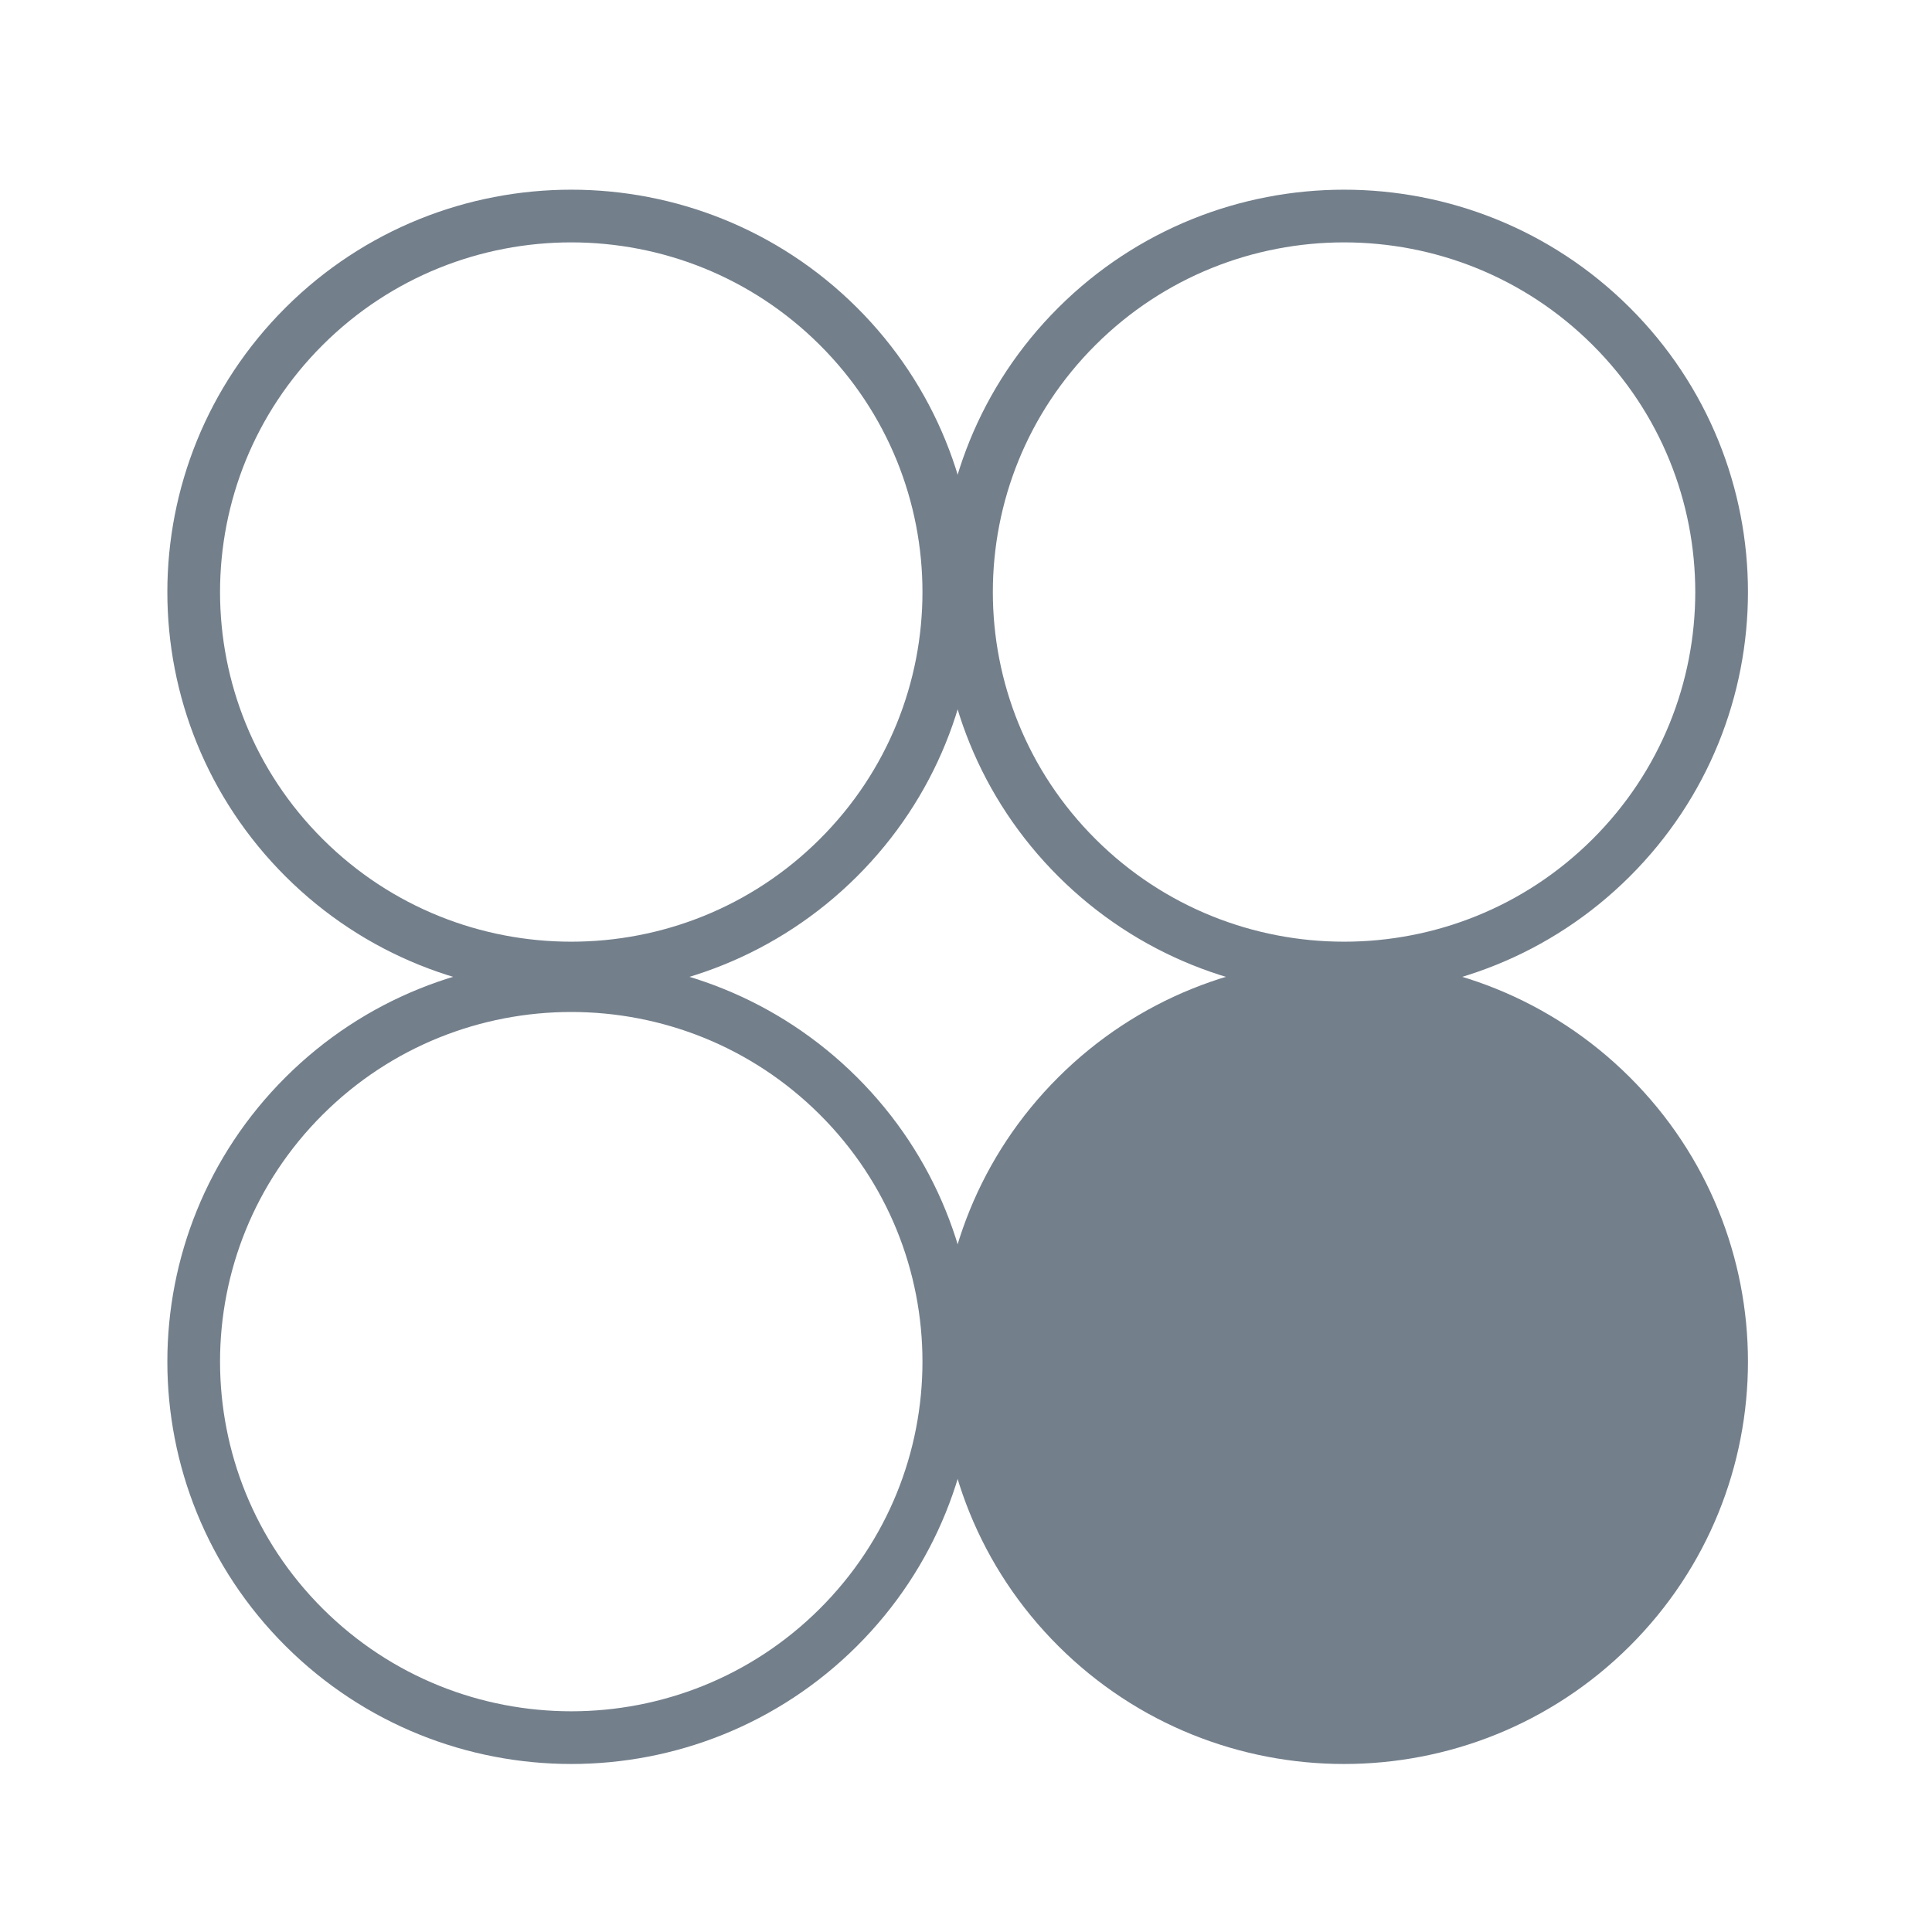 <?xml version="1.0" encoding="UTF-8"?> <svg xmlns="http://www.w3.org/2000/svg" width="55" height="55" viewBox="0 0 55 55" fill="none"><path d="M23.863 9.285C28.06 13.466 28.06 20.243 23.863 24.423C19.665 28.603 12.86 28.603 8.662 24.423C4.465 20.243 4.465 13.466 8.662 9.285C12.86 5.105 19.665 5.105 23.863 9.285Z" stroke="#737F8B" stroke-width="1.5"></path><path d="M45.863 9.285C50.06 13.465 50.06 20.243 45.863 24.423C41.665 28.603 34.86 28.603 30.662 24.423C26.465 20.243 26.465 13.465 30.662 9.285C34.86 5.105 41.665 5.105 45.863 9.285Z" stroke="#737F8B" stroke-width="1.5"></path><path d="M23.863 31.194C28.06 35.374 28.06 42.151 23.863 46.332C19.665 50.512 12.86 50.512 8.662 46.331C4.465 42.151 4.465 35.374 8.662 31.194C12.86 27.014 19.665 27.014 23.863 31.194Z" stroke="#737F8B" stroke-width="1.5"></path><path d="M45.863 31.194C50.06 35.374 50.06 42.152 45.863 46.332C41.665 50.512 34.86 50.512 30.662 46.332C26.465 42.152 26.465 35.374 30.662 31.194C34.86 27.014 41.665 27.014 45.863 31.194Z" fill="#737F8B" stroke="#737F8B" stroke-width="1.5"></path></svg> 
